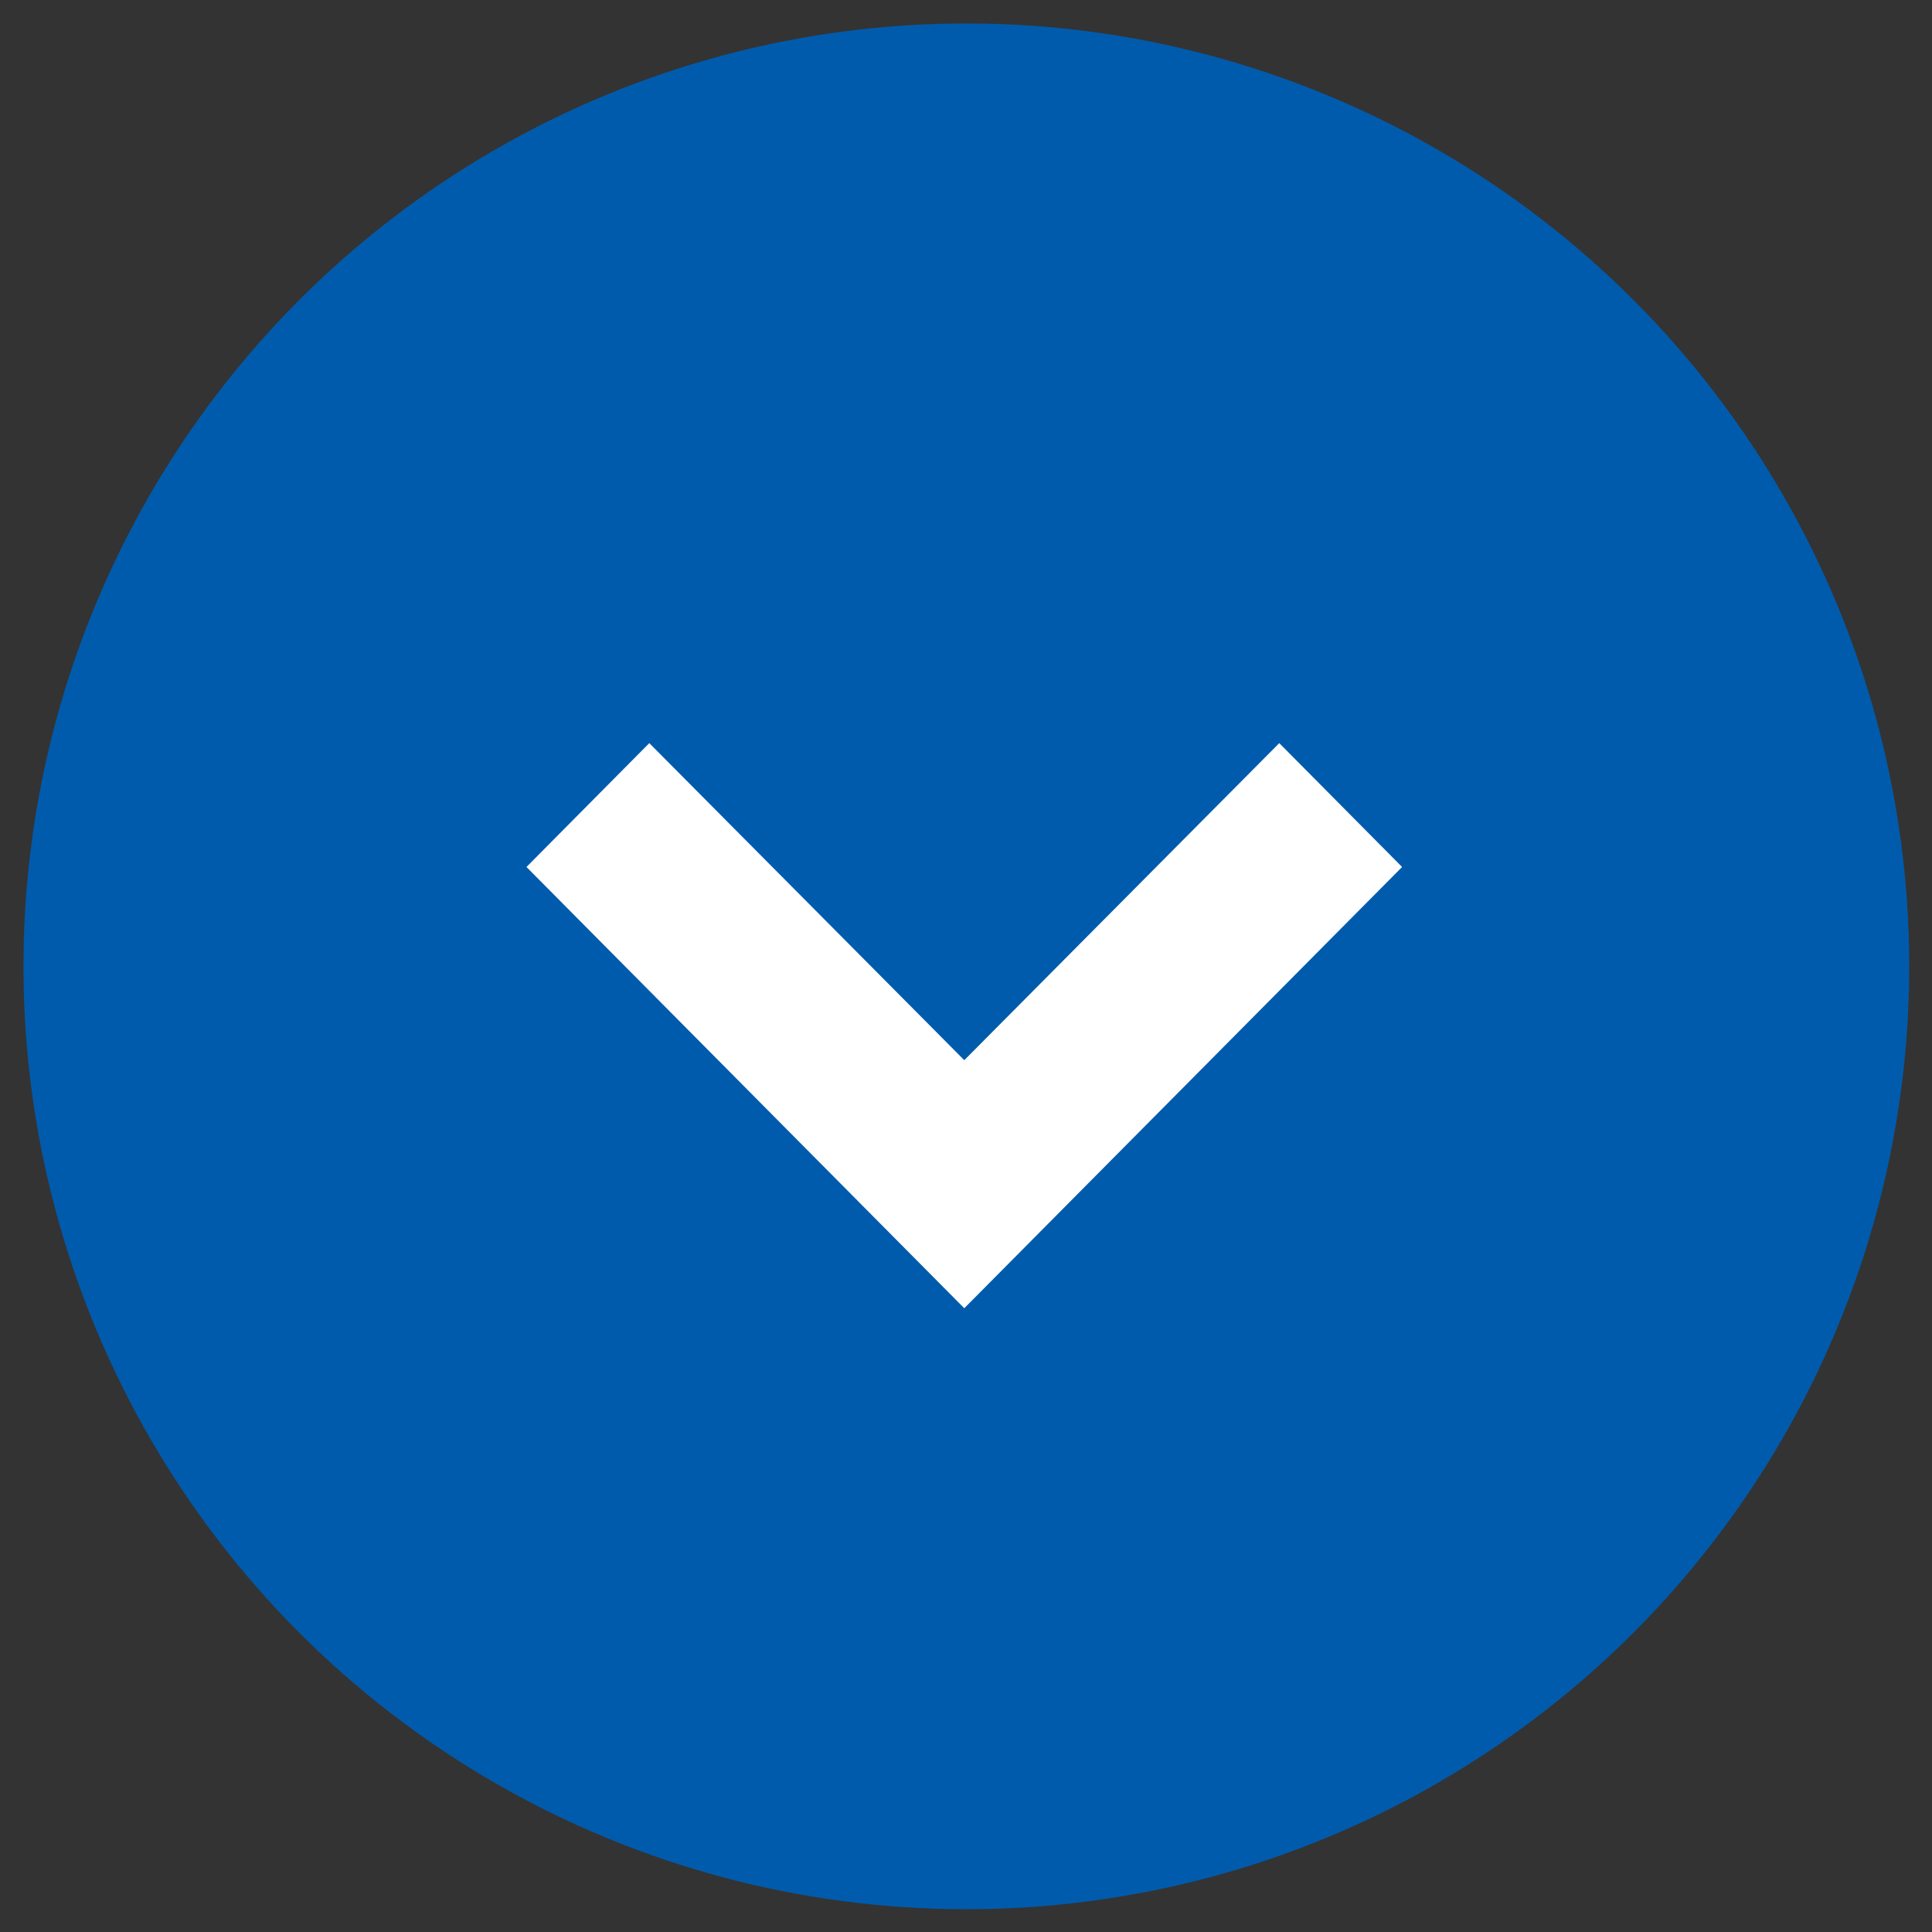 <?xml version="1.0" encoding="UTF-8"?>
<svg id="_レイヤー_1" xmlns="http://www.w3.org/2000/svg" version="1.1" viewBox="0 0 56 56">
  <rect x="0" y="0" width="56" height="56" fill="#333333" stroke="none"/>
  <!-- Generator: Adobe Illustrator 29.2.1, SVG Export Plug-In . SVG Version: 2.1.0 Build 116)  -->
  <defs>
    <style>
      .st0 {
        fill: #fff;
      }

      .st1 {
        fill: #005bac;
      }
    </style>
  </defs>
  <circle class="st1" cx="28.01" cy="28.01" r="27.33"/>
  <path class="st0" d="M27.95,30.73l-9.13-9.19-3.56,3.59,12.69,12.79,12.69-12.79-3.56-3.59s-9.13,9.19-9.13,9.19Z"/>
</svg>